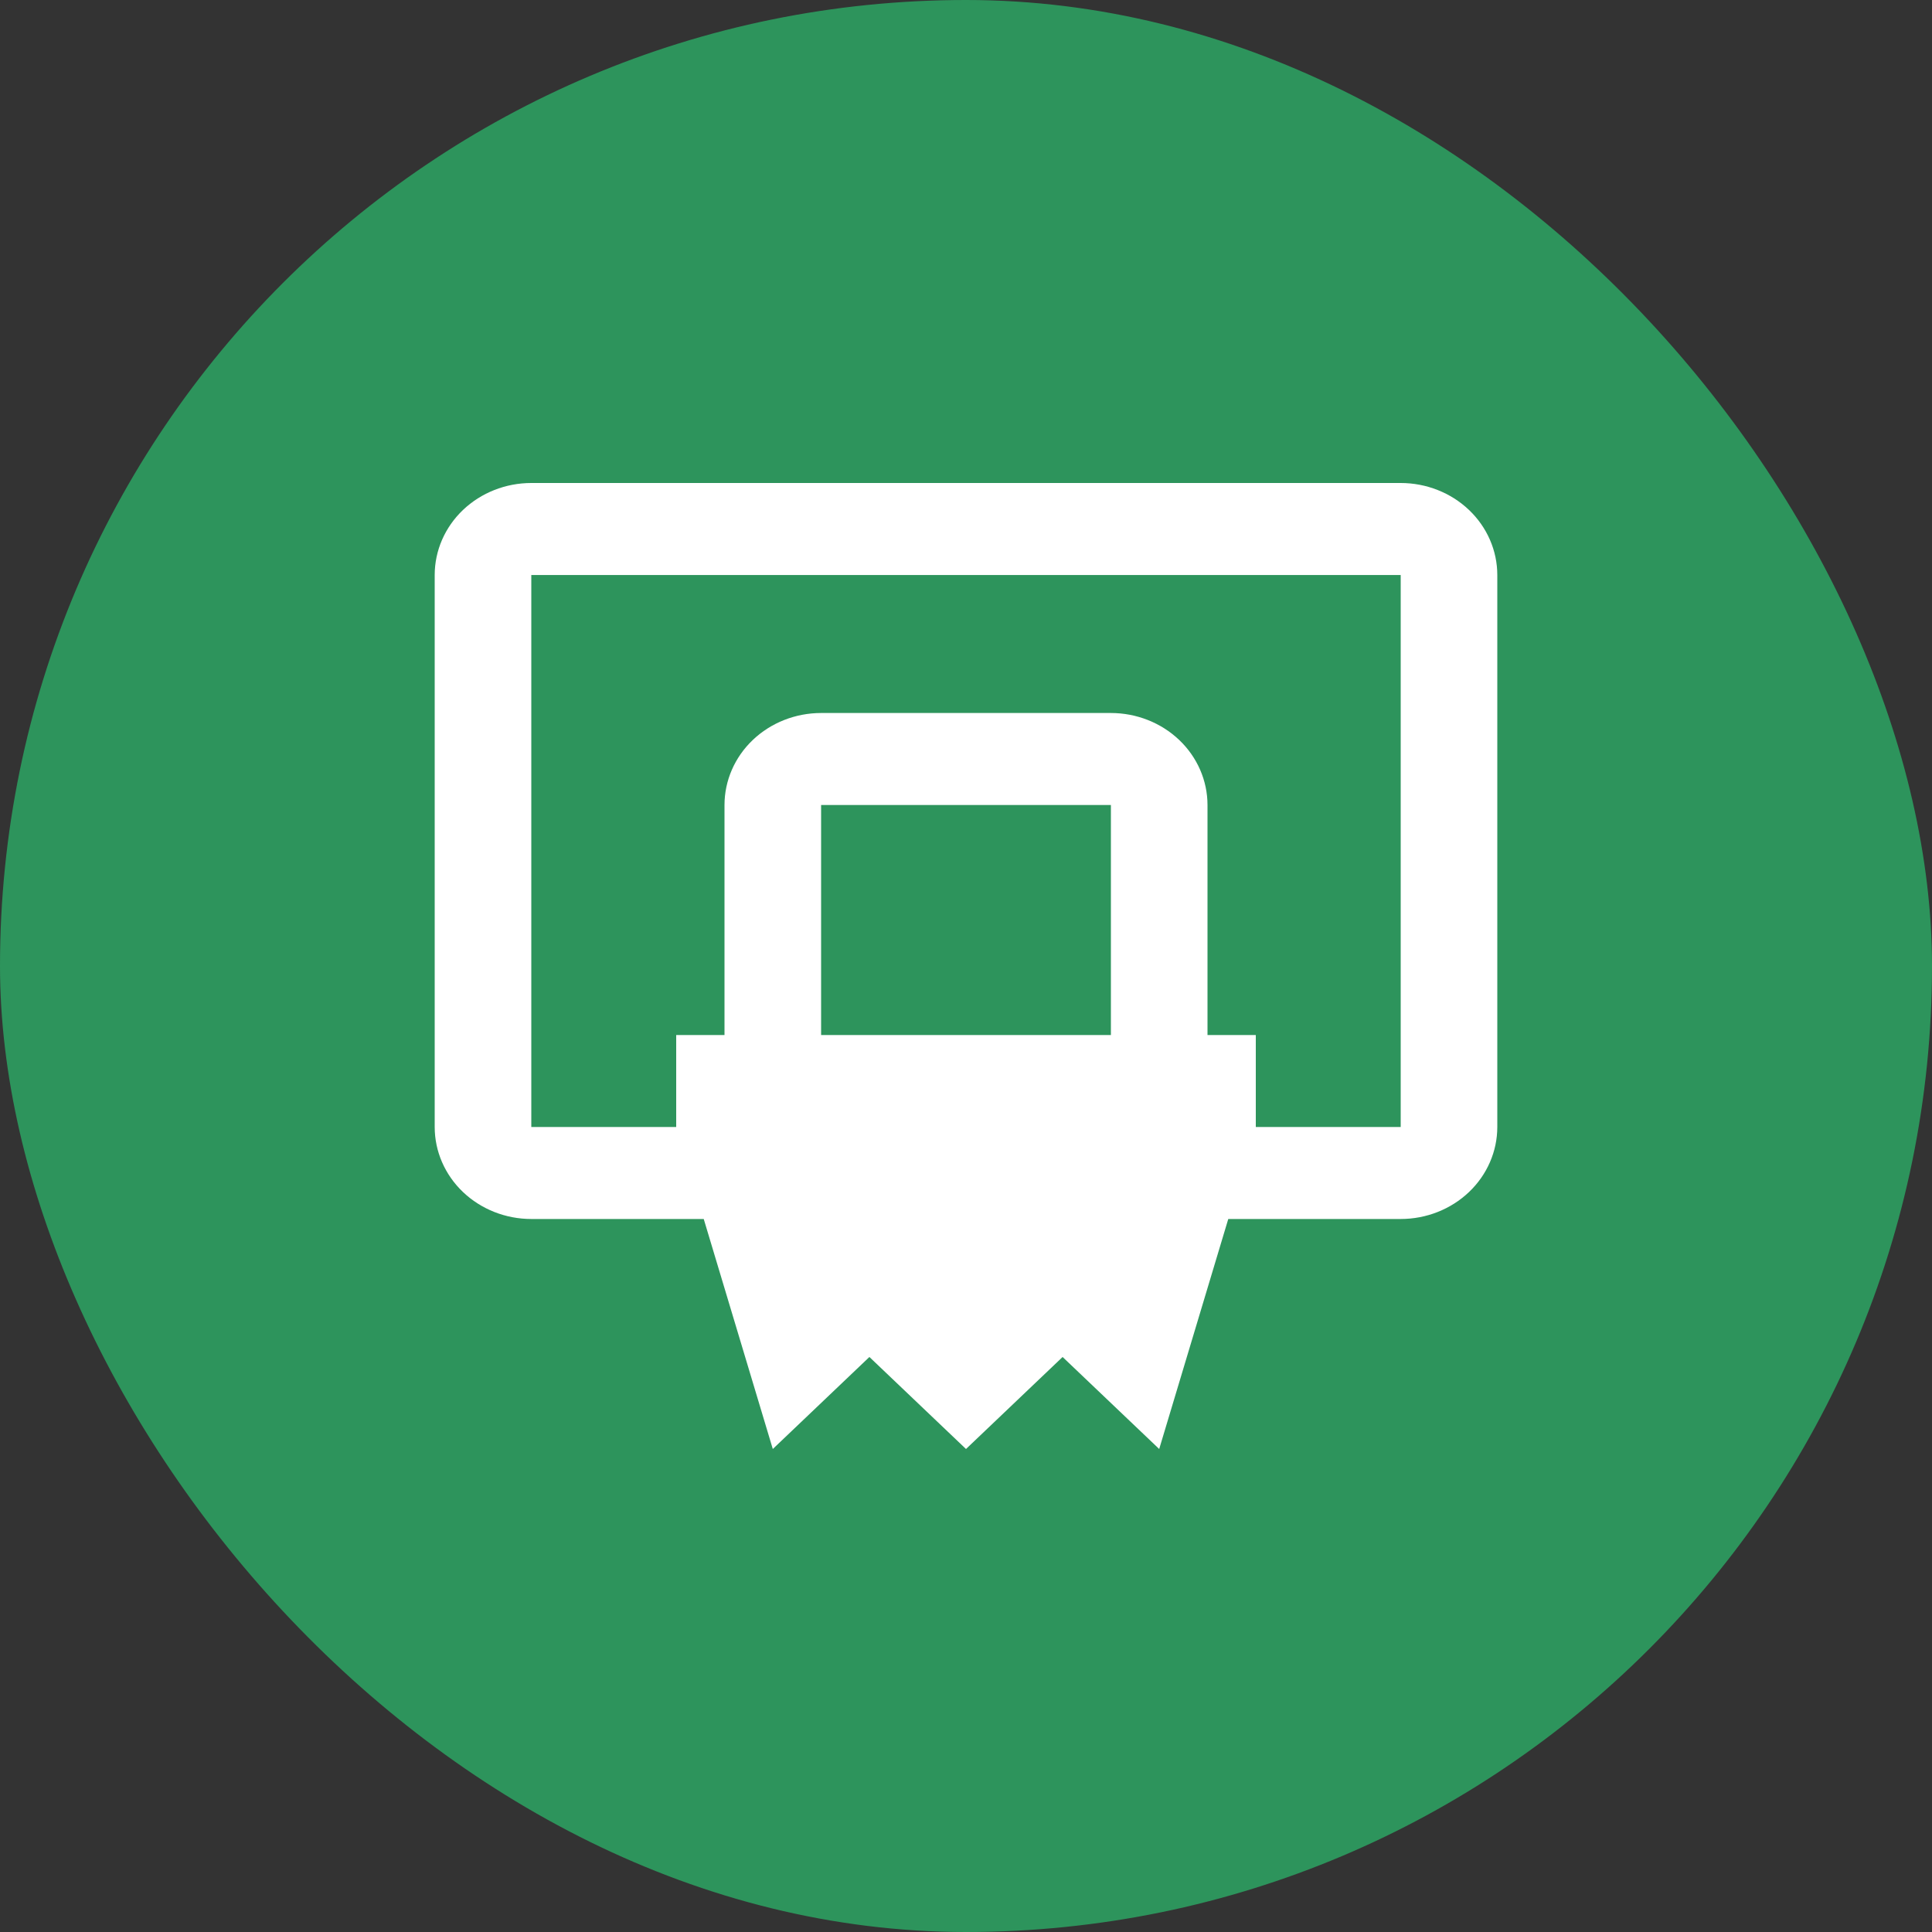 <svg width="40" height="40" viewBox="0 0 40 40" fill="none" xmlns="http://www.w3.org/2000/svg">
<rect x="0" y="0" width="40" height="40" fill="#333333" stroke="none"/>
<rect width="40" height="40" rx="20" fill="#2D945C"/>
<path d="M29 10H11C10.47 10 9.961 10.201 9.586 10.558C9.211 10.915 9 11.4 9 11.905V23.333C9 23.838 9.211 24.323 9.586 24.68C9.961 25.037 10.47 25.238 11 25.238H14.57L16 30L18 28.095L20 30L22 28.095L24 30L25.43 25.238H29C29.53 25.238 30.039 25.037 30.414 24.68C30.789 24.323 31 23.838 31 23.333V11.905C31 11.4 30.789 10.915 30.414 10.558C30.039 10.201 29.53 10 29 10ZM29 23.333H26V21.429H25V16.667C25 16.162 24.789 15.677 24.414 15.32C24.039 14.963 23.53 14.762 23 14.762H17C16.47 14.762 15.961 14.963 15.586 15.32C15.211 15.677 15 16.162 15 16.667V21.429H14V23.333H11V11.905H29V23.333ZM17 21.429V16.667H23V21.429H17Z" fill="white"/>
</svg>
